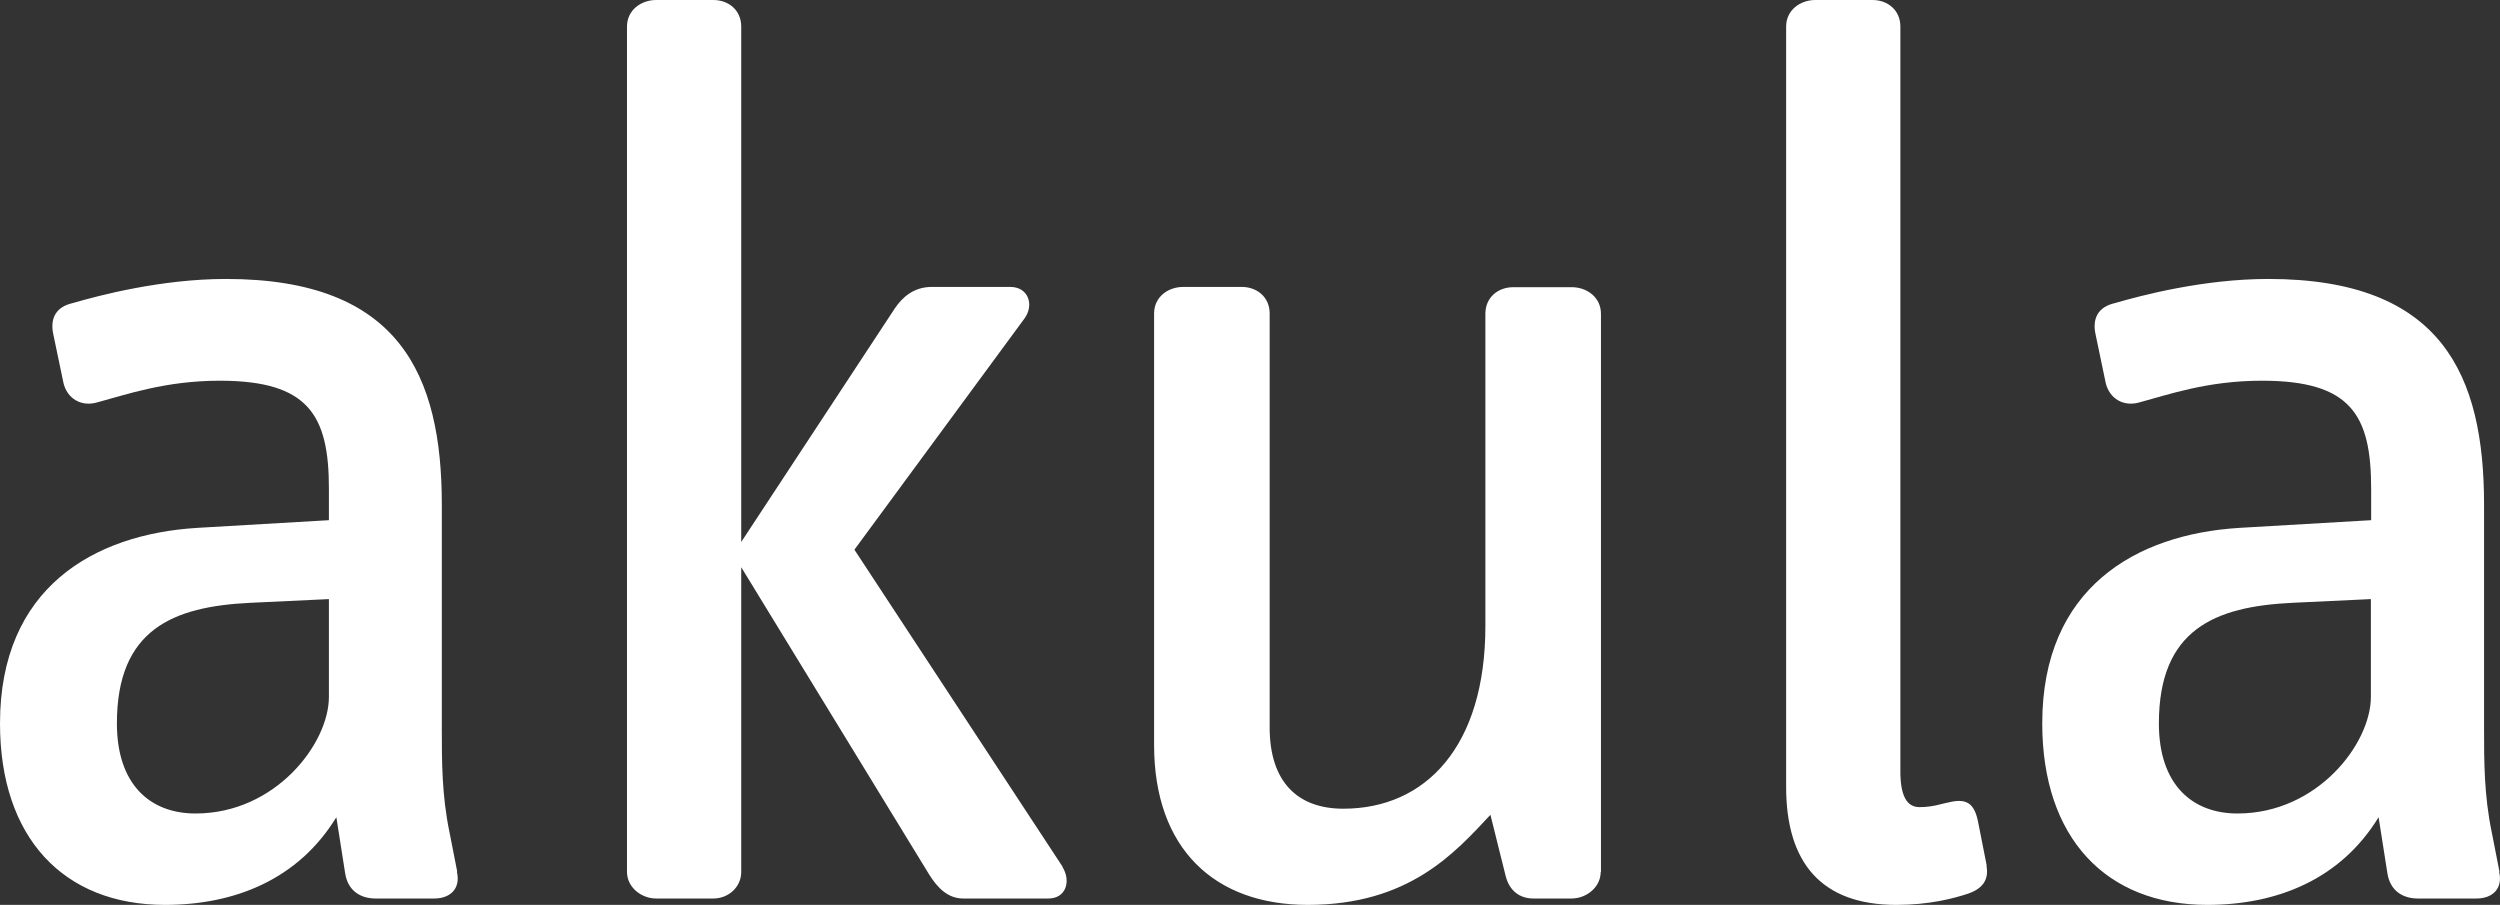 <svg viewBox="0 0 94.1 34.06" xmlns="http://www.w3.org/2000/svg"><rect x="0" y="0" width="94.1" height="34.06" fill="#333333" stroke="none"/><path d="m17.2 32.82c.14.62-.24 1-.86 1h-2.2c-.57 0-1.05-.29-1.15-.96l-.33-2.1c-1.43 2.34-3.82 3.3-6.45 3.3-3.82 0-6.21-2.53-6.21-6.83 0-5.11 3.54-7.12 7.41-7.36l4.97-.29v-1.19c0-2.77-.77-4.06-4.11-4.06-2.05 0-3.54.53-4.59.81-.62.19-1.15-.14-1.29-.72l-.38-1.82c-.14-.62.1-1.05.72-1.19 1-.29 3.34-.91 5.78-.91 6.54 0 8.12 3.63 8.12 8.5v8.46c0 1.19 0 2.48.29 3.87l.29 1.48zm-4.82-6.59v-3.68l-2.96.14c-2.91.14-5.02 1-5.02 4.54 0 2.29 1.24 3.39 2.96 3.39 3.01 0 5.02-2.63 5.02-4.39m27.61 6.4c.33.53.14 1.19-.53 1.19h-3.2c-.57 0-.96-.38-1.29-.91l-7.07-11.56v11.47c0 .57-.48 1-1.05 1h-2.15c-.57 0-1.1-.43-1.1-1v-31.82c0-.62.53-1 1.1-1h2.15c.57 0 1.05.38 1.05 1v19.4l5.78-8.79c.29-.43.72-.81 1.39-.81h2.96c.67 0 .91.67.53 1.19l-6.4 8.7 7.84 11.94zm20.26.19c0 .57-.53 1-1.1 1h-1.43c-.52 0-.91-.29-1.05-.86l-.57-2.29c-1.34 1.43-3.06 3.39-6.88 3.39-3.49 0-5.78-2.1-5.78-6.02v-16.24c0-.62.52-1 1.1-1h2.2c.57 0 1.05.38 1.05 1v15.58c0 2.05 1.05 3.06 2.77 3.06 3.1 0 5.35-2.34 5.35-6.88v-11.75c0-.62.48-1 1.05-1h2.2c.57 0 1.1.38 1.1 1v21.02zm14.52-.24c.1.53-.14.86-.67 1.05-.57.19-1.48.43-2.72.43-2.82 0-4.15-1.58-4.15-4.44v-28.62c0-.62.53-1 1.1-1h2.15c.57 0 1.05.38 1.05 1v28.04c0 .91.24 1.34.72 1.34.53 0 .86-.14 1.15-.19.62-.14.91.05 1.05.72l.33 1.67zm19.3.24c.14.62-.24 1-.86 1h-2.2c-.57 0-1.05-.29-1.15-.96l-.33-2.1c-1.43 2.34-3.82 3.3-6.45 3.3-3.82 0-6.21-2.53-6.21-6.83 0-5.11 3.54-7.12 7.41-7.36l4.97-.29v-1.19c0-2.77-.76-4.06-4.11-4.06-2.06 0-3.54.53-4.59.81-.62.19-1.15-.14-1.29-.72l-.38-1.82c-.14-.62.1-1.05.72-1.19 1-.29 3.34-.91 5.78-.91 6.55 0 8.12 3.63 8.12 8.5v8.46c0 1.19 0 2.48.29 3.87l.29 1.48zm-4.83-6.59v-3.68l-2.96.14c-2.91.14-5.02 1-5.02 4.54 0 2.29 1.24 3.39 2.96 3.39 3.01 0 5.02-2.63 5.02-4.39" fill="#fff"/></svg>